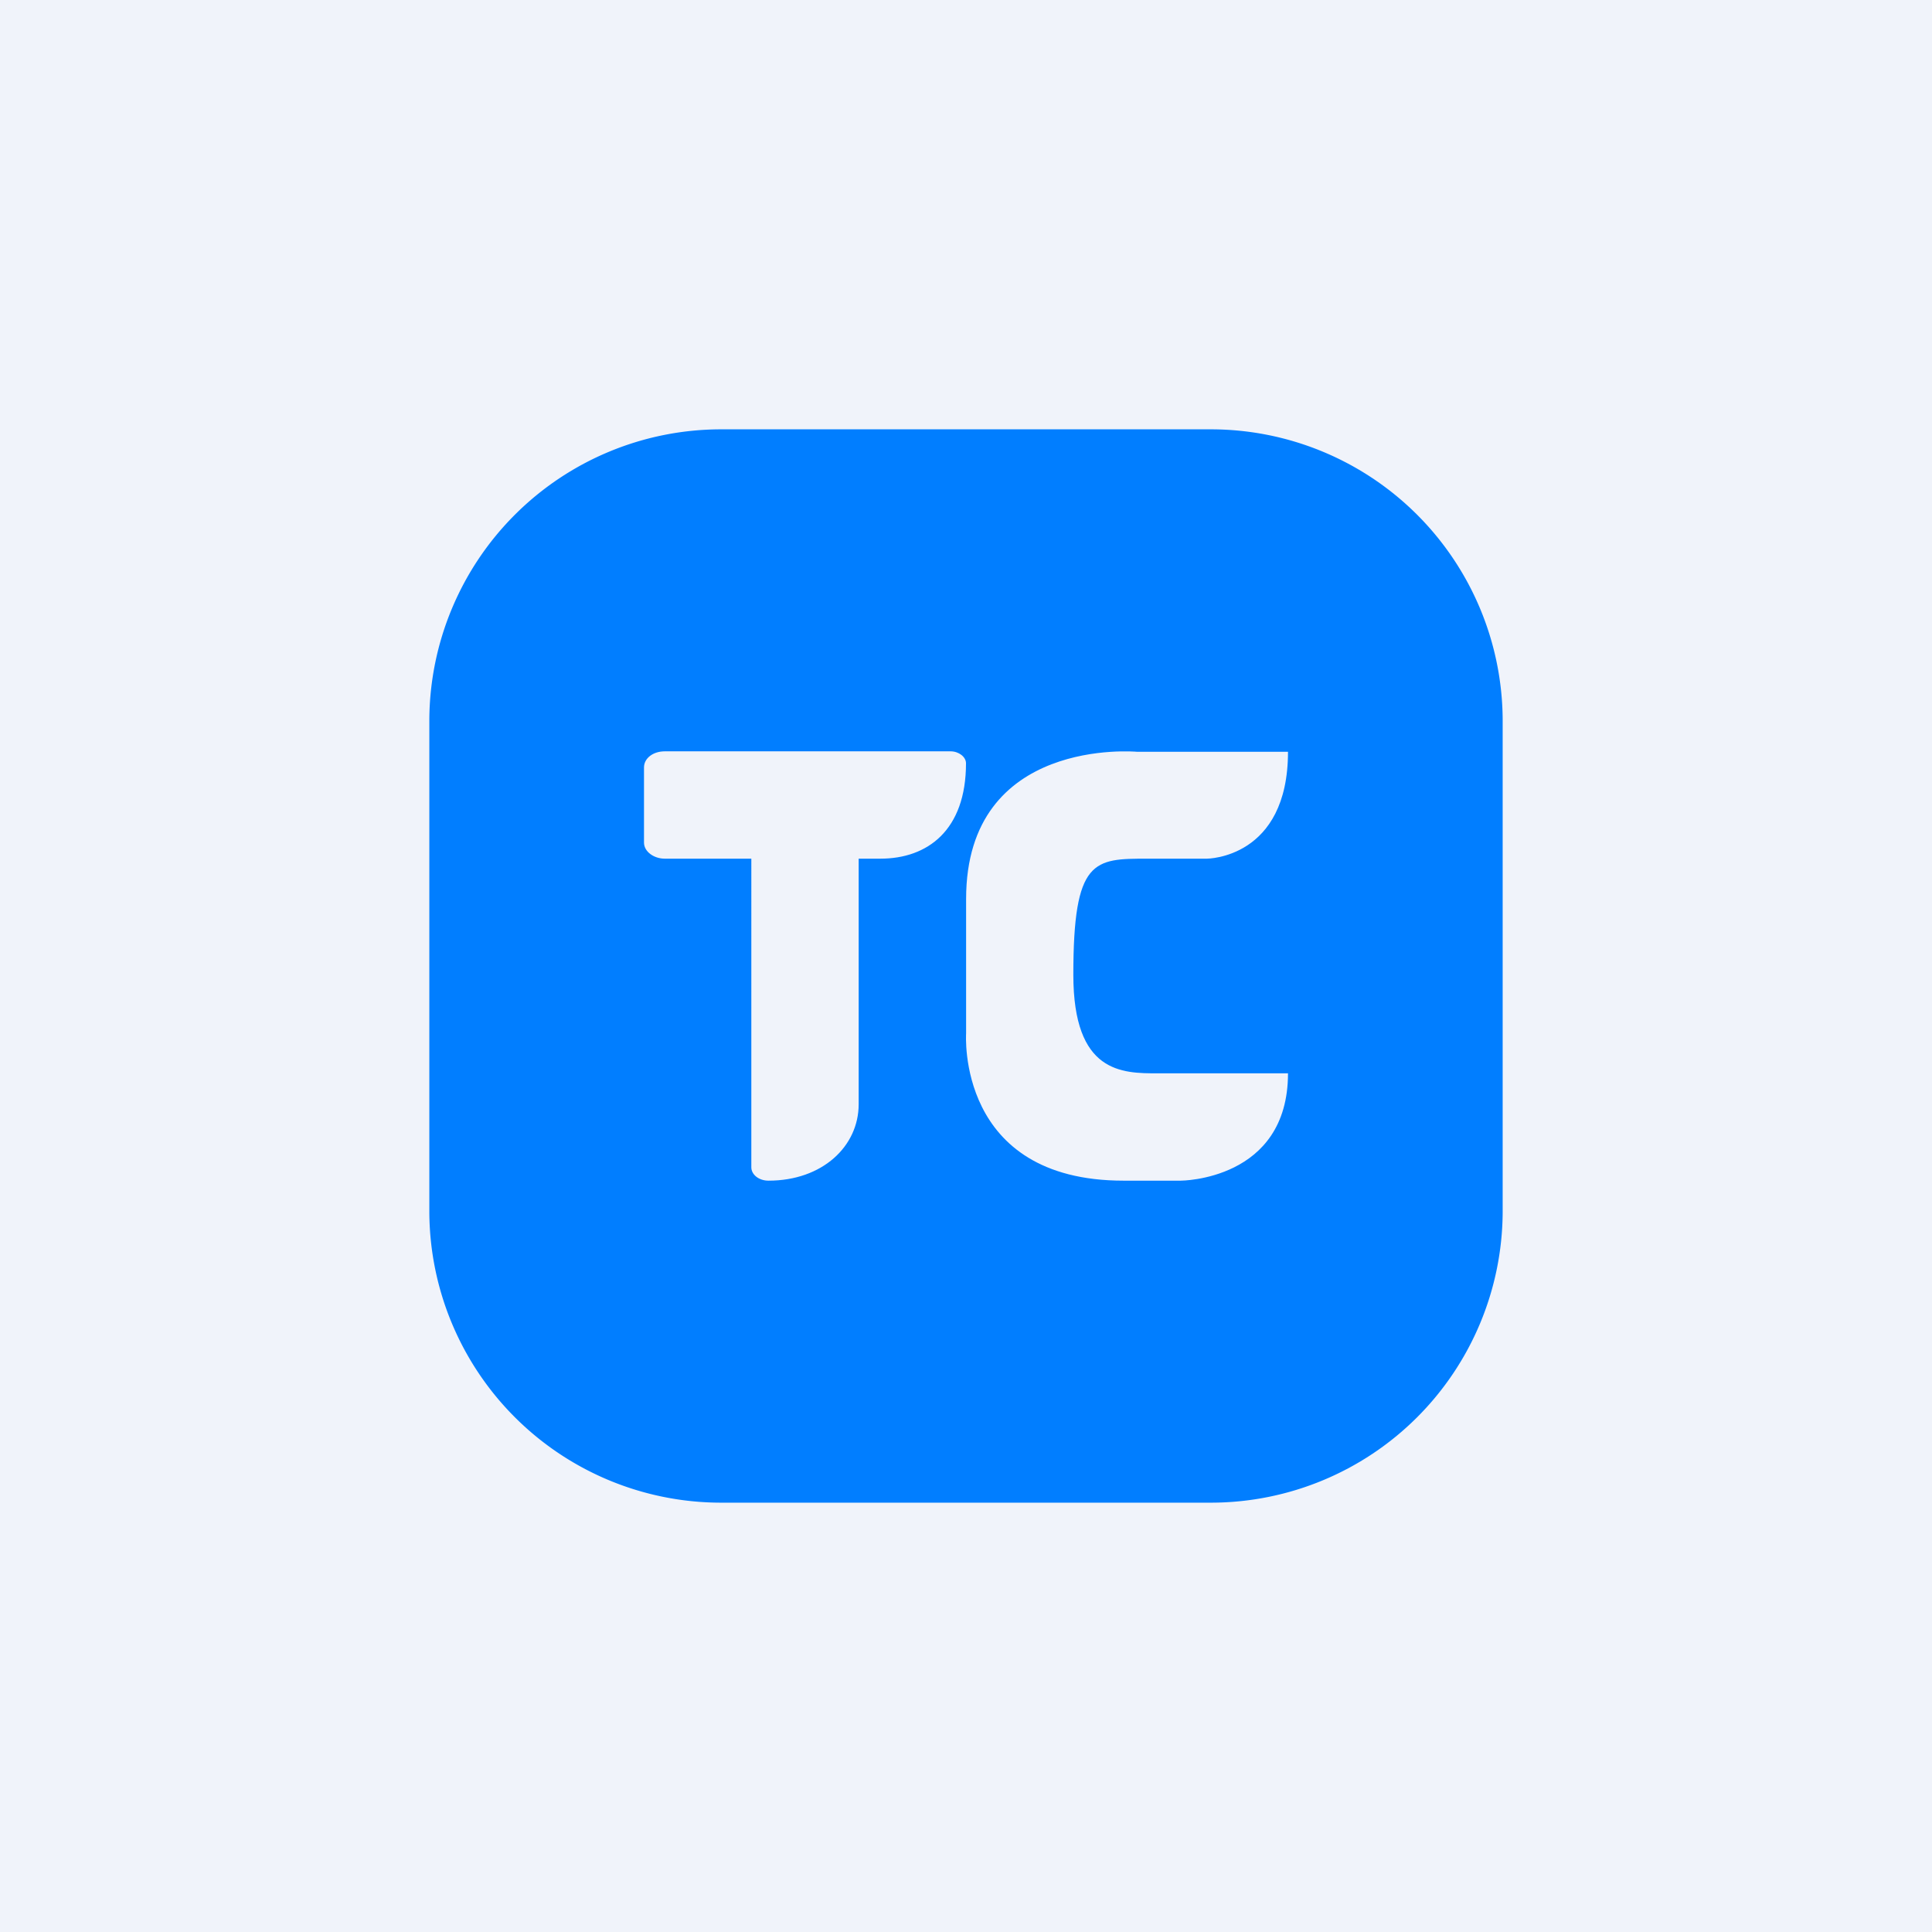 <!-- by TradingView --><svg width="18" height="18" fill="none" xmlns="http://www.w3.org/2000/svg"><path fill="#F0F3FA" d="M0 0h18v18H0z"/><path fill-rule="evenodd" clip-rule="evenodd" d="M6.713 4h4.574A2.719 2.719 0 0 1 14 6.703v4.594A2.719 2.719 0 0 1 11.287 14H6.713A2.719 2.719 0 0 1 4 11.297V6.703A2.719 2.719 0 0 1 6.713 4Z" fill="#017EFF"/><path fill-rule="evenodd" clip-rule="evenodd" d="M6.193 7h2.664c.076 0 .143.052.143.111C9 7.737 8.64 8 8.203 8H8v2.288c0 .392-.338.712-.84.712-.093 0-.16-.059-.16-.124V8h-.807C6.093 8 6 7.935 6 7.85v-.7c0-.085.084-.15.193-.15ZM12 7.004h-1.409s-1.59-.145-1.59 1.371v1.253S8.907 11 10.468 11H11s1 0 1-1h-1.213c-.334 0-.787 0-.787-.919C10 8 10.192 8 10.693 8h.552S12 8 12 7.004Z" fill="#F0F3FA"/></svg>